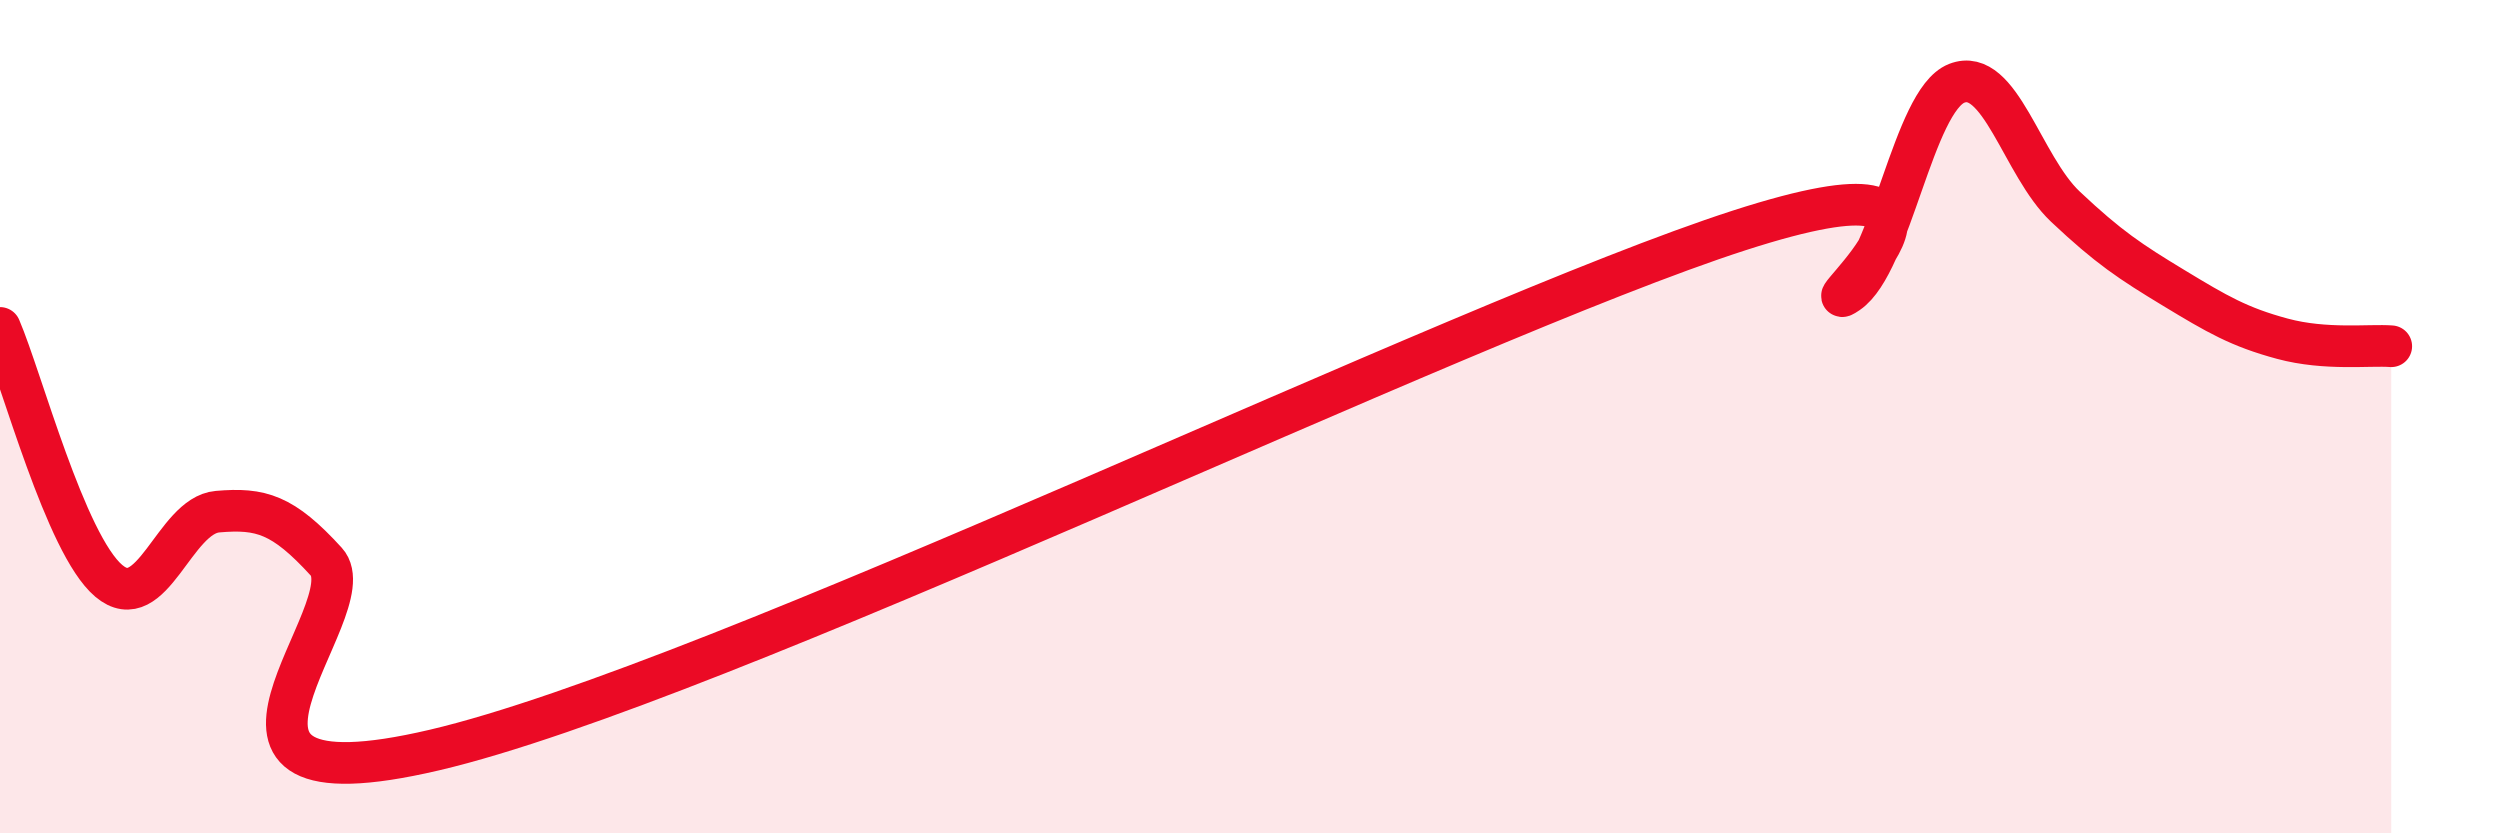 
    <svg width="60" height="20" viewBox="0 0 60 20" xmlns="http://www.w3.org/2000/svg">
      <path
        d="M 0,7.87 C 0.52,9.08 1.57,13.06 2.61,13.94 C 3.65,14.82 4.18,12.37 5.22,12.28 C 6.26,12.19 6.79,12.34 7.83,13.48 C 8.87,14.62 3.65,19.59 10.43,18 C 17.21,16.41 34.96,7.72 41.74,5.53 C 48.52,3.34 43.31,7.74 44.35,7.03 C 45.39,6.32 45.92,2.41 46.96,2 C 48,1.59 48.53,3.98 49.57,4.96 C 50.61,5.94 51.13,6.28 52.17,6.91 C 53.21,7.54 53.74,7.85 54.78,8.13 C 55.82,8.41 56.87,8.27 57.39,8.31L57.39 20L0 20Z"
        fill="#EB0A25"
        opacity="0.1"
        stroke-linecap="round"
        stroke-linejoin="round"
      />
      <path
        d="M 0,7.87 C 0.52,9.08 1.57,13.06 2.61,13.94 C 3.65,14.82 4.18,12.37 5.22,12.28 C 6.26,12.19 6.79,12.34 7.83,13.48 C 8.87,14.62 3.65,19.59 10.43,18 C 17.21,16.41 34.96,7.72 41.74,5.53 C 48.52,3.34 43.31,7.74 44.35,7.03 C 45.39,6.32 45.92,2.41 46.96,2 C 48,1.59 48.53,3.98 49.57,4.96 C 50.61,5.94 51.13,6.28 52.17,6.91 C 53.21,7.54 53.74,7.85 54.78,8.13 C 55.82,8.41 56.87,8.27 57.39,8.31"
        stroke="#EB0A25"
        stroke-width="1"
        fill="none"
        stroke-linecap="round"
        stroke-linejoin="round"
      />
    </svg>
  